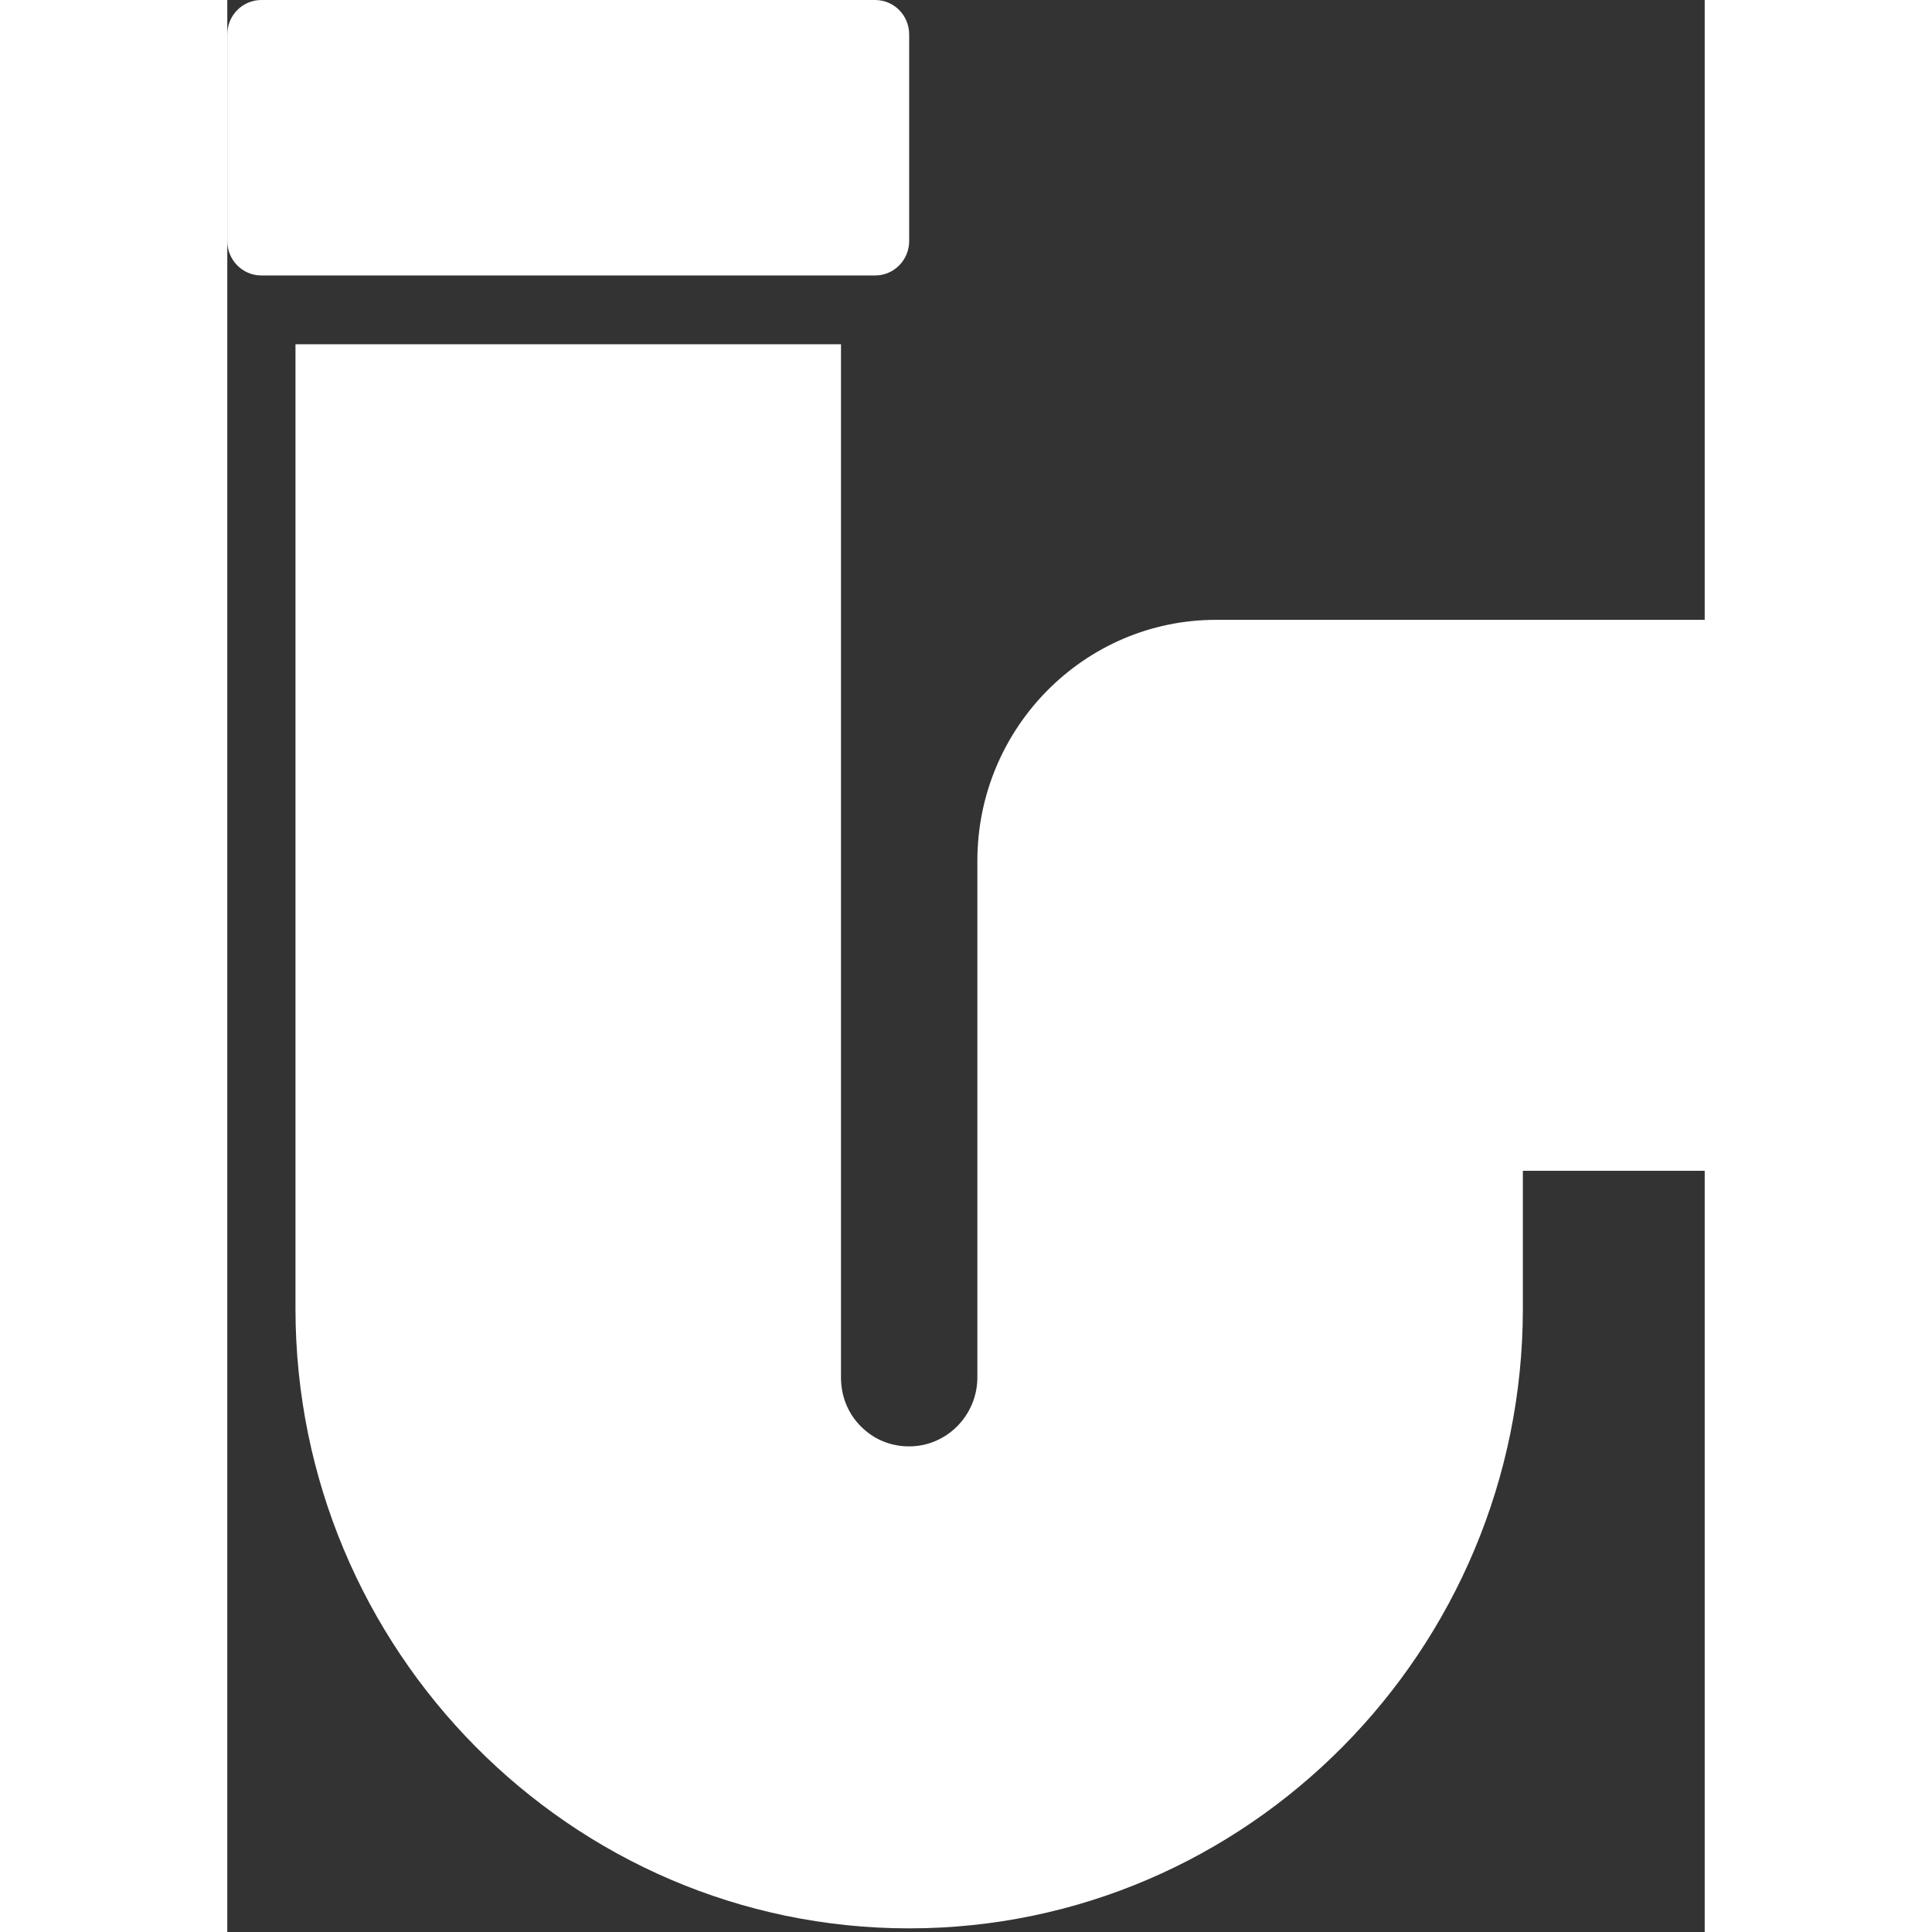 <svg width="10" height="10" viewBox="0 0 13 17" fill="none" xmlns="http://www.w3.org/2000/svg">
<rect x="0" y="0" width="13" height="17" fill="#333333" stroke="none"/>
<g clip-path="url(#clip0_1095_6243)">
<path d="M6 2.121V0.303C6 0.135 5.866 0 5.7 0H0.3C0.134 0 0 0.135 0 0.303V2.121C0 2.288 0.134 2.424 0.3 2.424H5.7C5.866 2.424 6 2.288 6 2.121Z" fill="white"/>
<path d="M15.301 4.848H14.101C13.935 4.848 13.801 4.983 13.801 5.15V10.605C13.801 10.773 13.935 10.909 14.101 10.909H15.301C15.467 10.909 15.601 10.773 15.601 10.605V5.15C15.601 4.983 15.467 4.848 15.301 4.848Z" fill="white"/>
<path d="M6.6 7.575V12.12C6.6 12.454 6.33 12.727 6 12.727C5.838 12.727 5.688 12.666 5.574 12.55C5.46 12.436 5.4 12.284 5.4 12.12V3.029H0.6V11.514C0.6 14.52 3.024 16.968 6 16.968C8.976 16.968 11.4 14.52 11.4 11.514V10.302H13.2V5.454H8.7C7.542 5.454 6.6 6.405 6.6 7.575Z" fill="white"/>
<path d="M17.699 5.455H16.199V10.303H17.699C17.867 10.303 17.999 10.17 17.999 10.001V5.758C17.999 5.588 17.867 5.455 17.699 5.455Z" fill="white"/>
</g>
<defs>
<clipPath id="clip0_1095_6243">
<rect width="24" height="24" fill="white"/>
</clipPath>
</defs>
</svg>
